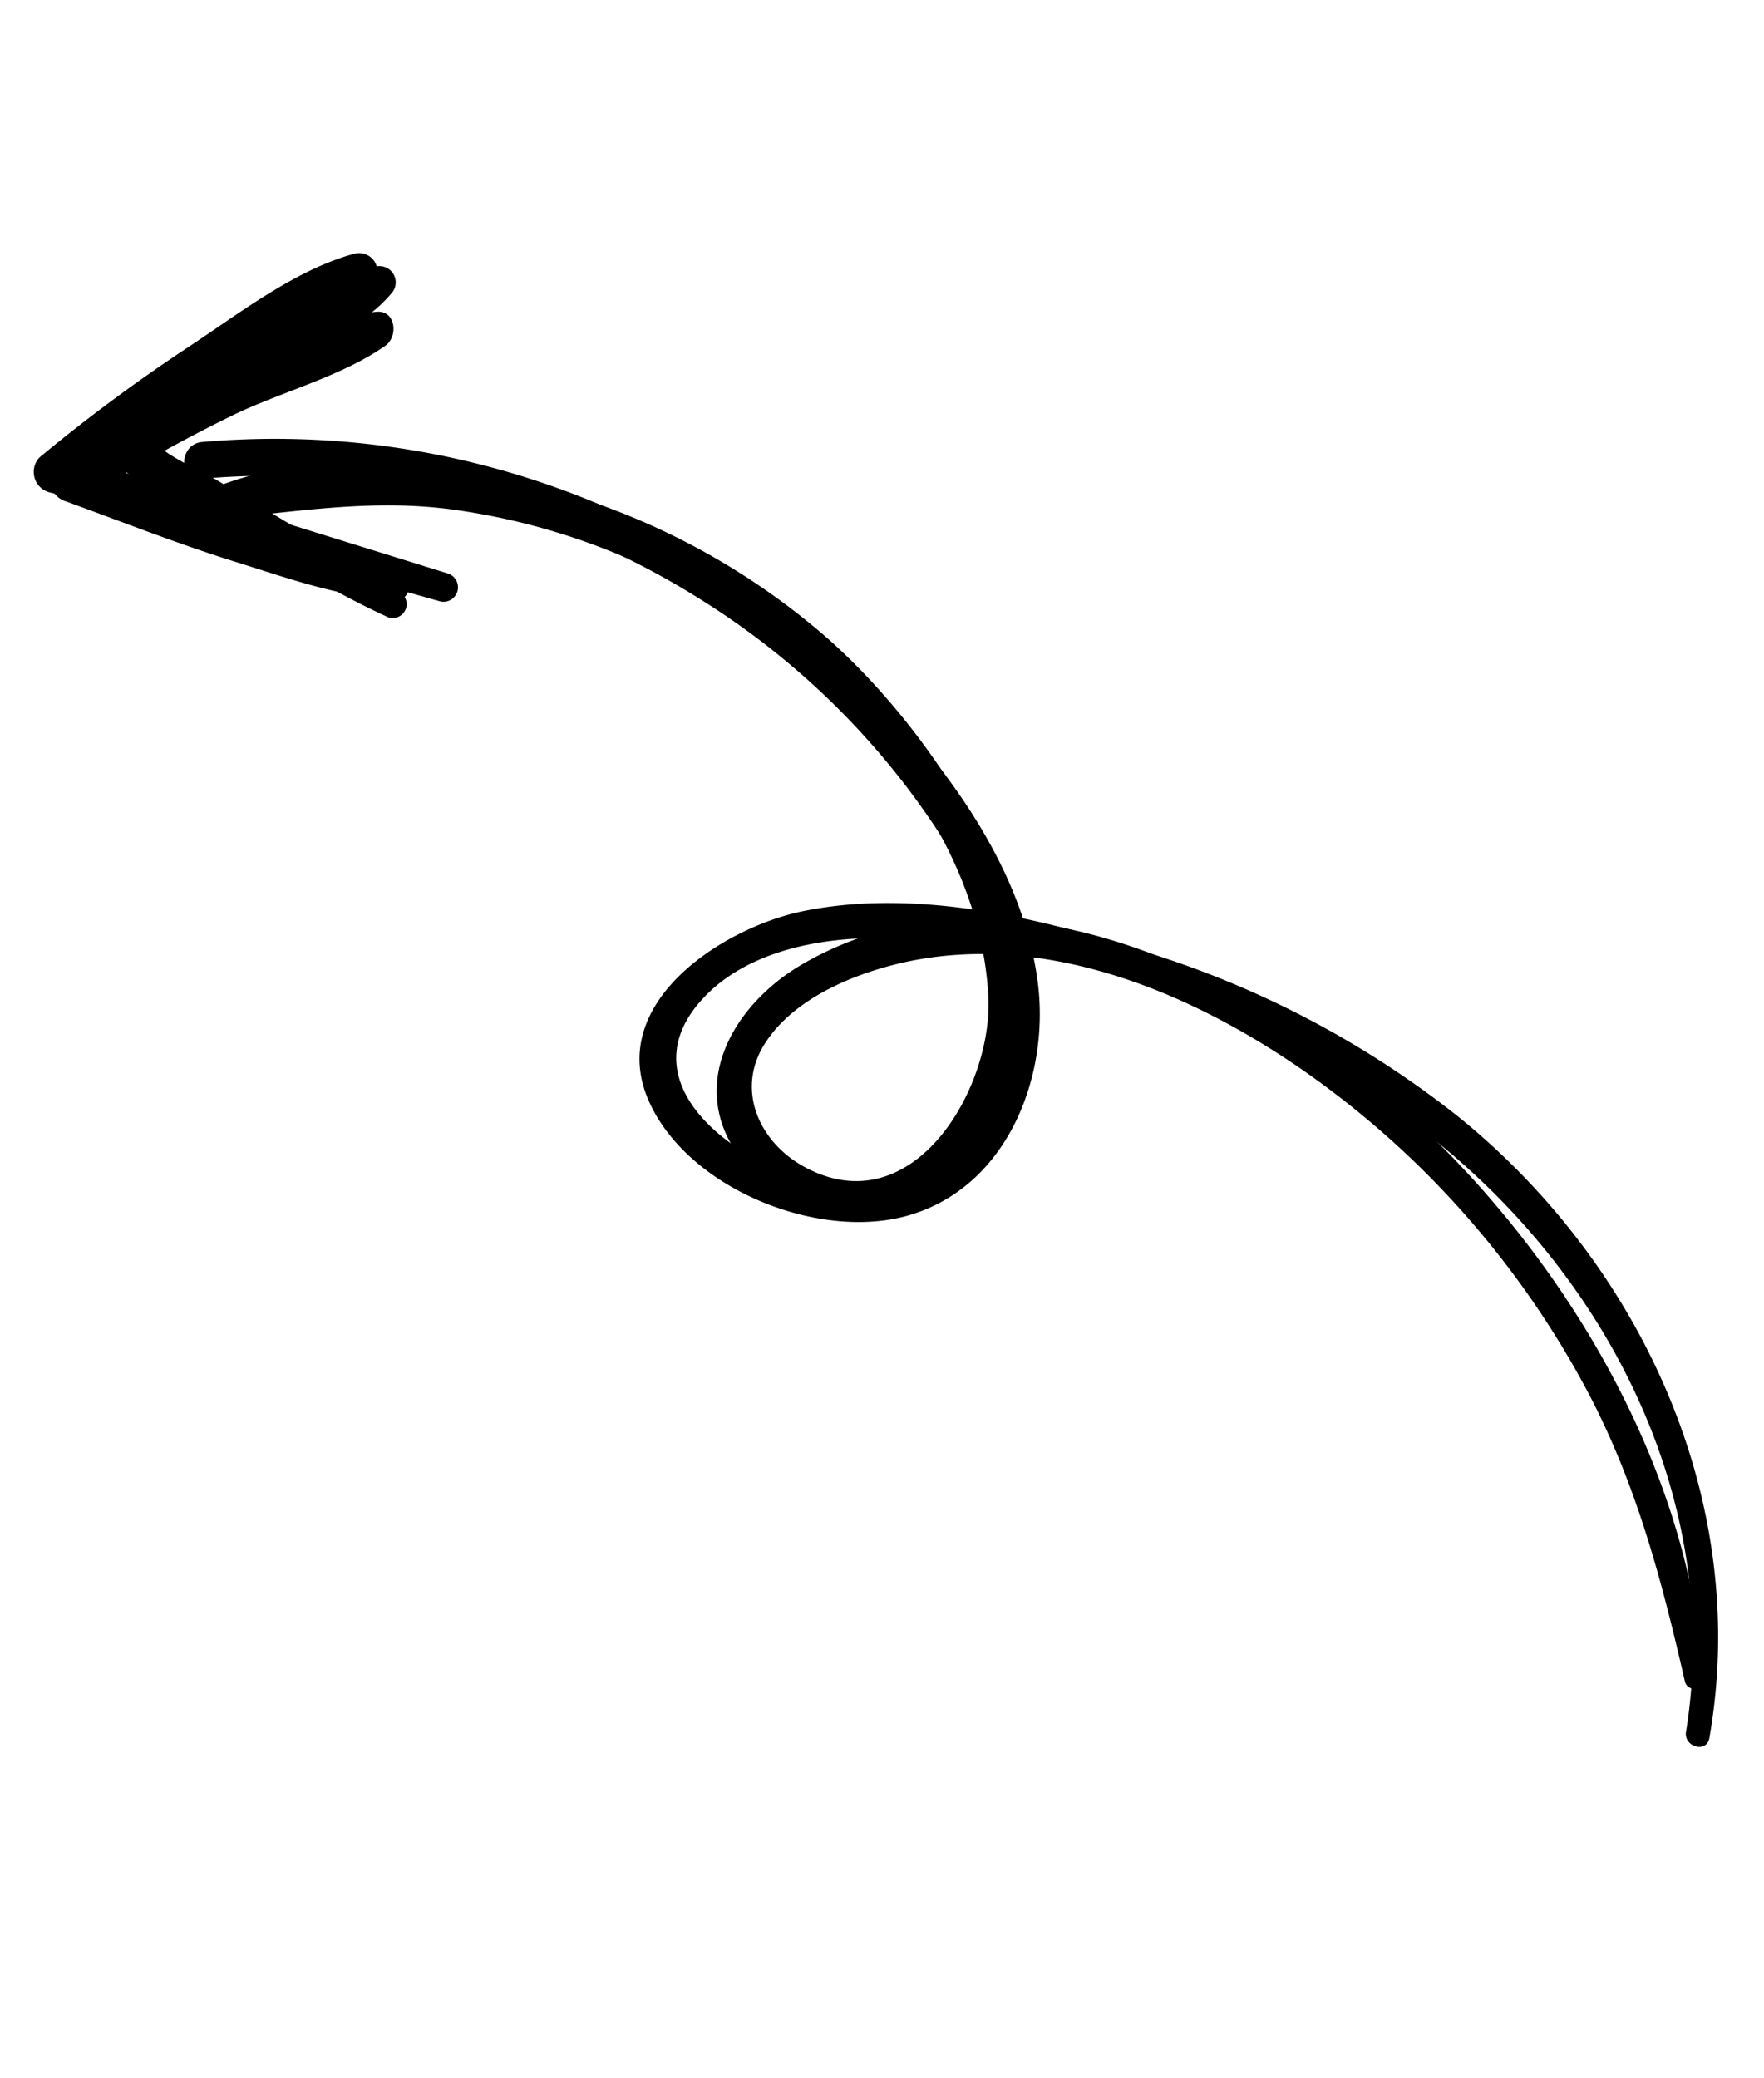 <svg xmlns="http://www.w3.org/2000/svg" xmlns:xlink="http://www.w3.org/1999/xlink" width="94.088" height="110.846" viewBox="0 0 94.088 110.846"><defs><clipPath id="a"><rect width="95.514" height="71.814" fill="none"/></clipPath></defs><g transform="matrix(0.259, 0.966, -0.966, 0.259, 69.367, 0)"><g transform="translate(0 0)" clip-path="url(#a)"><path d="M82.069.678c-11.31-2.3-24.241,1.481-33.685,7.741-9.038,5.993-18.766,17.034-15.6,28.782,1.154,4.278,4.853,7.841,9.44,5.754,4.26-1.937,5.493-6.882,3.4-10.9-5.645-10.85-21.893-5.7-29.622-.4a37.907,37.907,0,0,0-11.8,13.076C1.577,49.566-.644,55.752.171,61.313a.833.833,0,0,0,1.6,0c.715-4.177,1.066-8.2,2.689-12.173a35.582,35.582,0,0,1,7.284-11.122C17.849,31.655,27.9,26.153,37,28.078c4.825,1.02,10.812,7.083,6.233,11.859-1.856,1.937-4.832,2.449-6.8.387-1.795-1.883-2.329-4.891-2.353-7.39-.1-10.164,8.346-18.819,16.363-23.915A48.841,48.841,0,0,1,65.208,2.774C70.8,1.429,76.243,1.449,81.935,1.662a.5.5,0,0,0,.133-.984" transform="translate(10 1.761)"/><path d="M87.6,2.947C75.98-2.475,62.187-.075,52.021,7.367A51.068,51.068,0,0,0,39.688,20.545c-3.4,5.156-6.83,11.384-7.205,17.672-.262,4.386,2.032,11.5,7.723,10.548,5.008-.835,9.445-6.756,9.406-11.693-.044-5.528-5.161-9.294-10.233-9.972-6.052-.809-12.456,1.712-17.633,4.665A44.569,44.569,0,0,0,.015,62.7c-.2,1.228,1.669,1.764,1.887.52A42.994,42.994,0,0,1,15.245,38.965a41.268,41.268,0,0,1,12.177-7.77c5.124-2.1,11.606-3.757,16.59-.451,5.5,3.648,4.2,10.3-.3,14.171-2.625,2.261-5.882,3.106-8.062-.26-1.77-2.733-1.617-6.381-.88-9.421C37.129,25.49,44.136,15.8,51.93,9.65,61.7,1.942,75.3-1.168,86.947,4.059c.747.335,1.405-.76.65-1.113" transform="translate(7.582 0)"/><path d="M17.136,4.086c-2.03,1.628-3.837,3.576-5.711,5.38l-2.66,2.559c-.41.395-2.31,2.713-2.866,2.581-.287-.068-.865-3.125-.974-3.52L3.95,7.565C3.317,5.276,2.995,2.365,1.613.4a.867.867,0,0,0-1.6.434,14.01,14.01,0,0,0,.981,4.7l1.5,5.269c.464,1.626.759,5.621,2.811,6.181,1.96.535,3.983-2.784,5.132-3.94,2.58-2.6,5.408-5.1,7.742-7.916a.74.74,0,0,0-1.046-1.046" transform="translate(0.944 50.483)"/><path d="M14.294,3.006c-1.8,2.138-3.059,4.812-4.605,7.147a67.583,67.583,0,0,1-5.848,7.805l1.869.493c-.871-2.9-1.624-5.844-2.212-8.819C2.926,6.741,3,3.445,2,.692,1.707-.109.3-.345.128.692c-.453,2.757.4,6,.925,8.72a80.547,80.547,0,0,0,2.5,9.635,1.135,1.135,0,0,0,2.045.267c1.831-2.622,3.735-5.18,5.446-7.885,1.539-2.433,3.4-5.087,4.208-7.865.153-.524-.58-1.006-.957-.557" transform="translate(3.169 51.223)"/><path d="M17.77.585c-3.864,6.109-7.7,12.238-11.628,18.3l2.044.267C6.911,16,5.663,12.852,4.618,9.615,3.656,6.636,3.2,3.276,1.808.477A.978.978,0,0,0,0,.967c.008,3.232,1.443,6.667,2.462,9.7a91.294,91.294,0,0,0,3.679,9.348,1.127,1.127,0,0,0,1.931,0c3.619-6.251,7.34-12.443,11.03-18.653A.772.772,0,0,0,17.77.585" transform="translate(0 51.251)"/></g></g></svg>